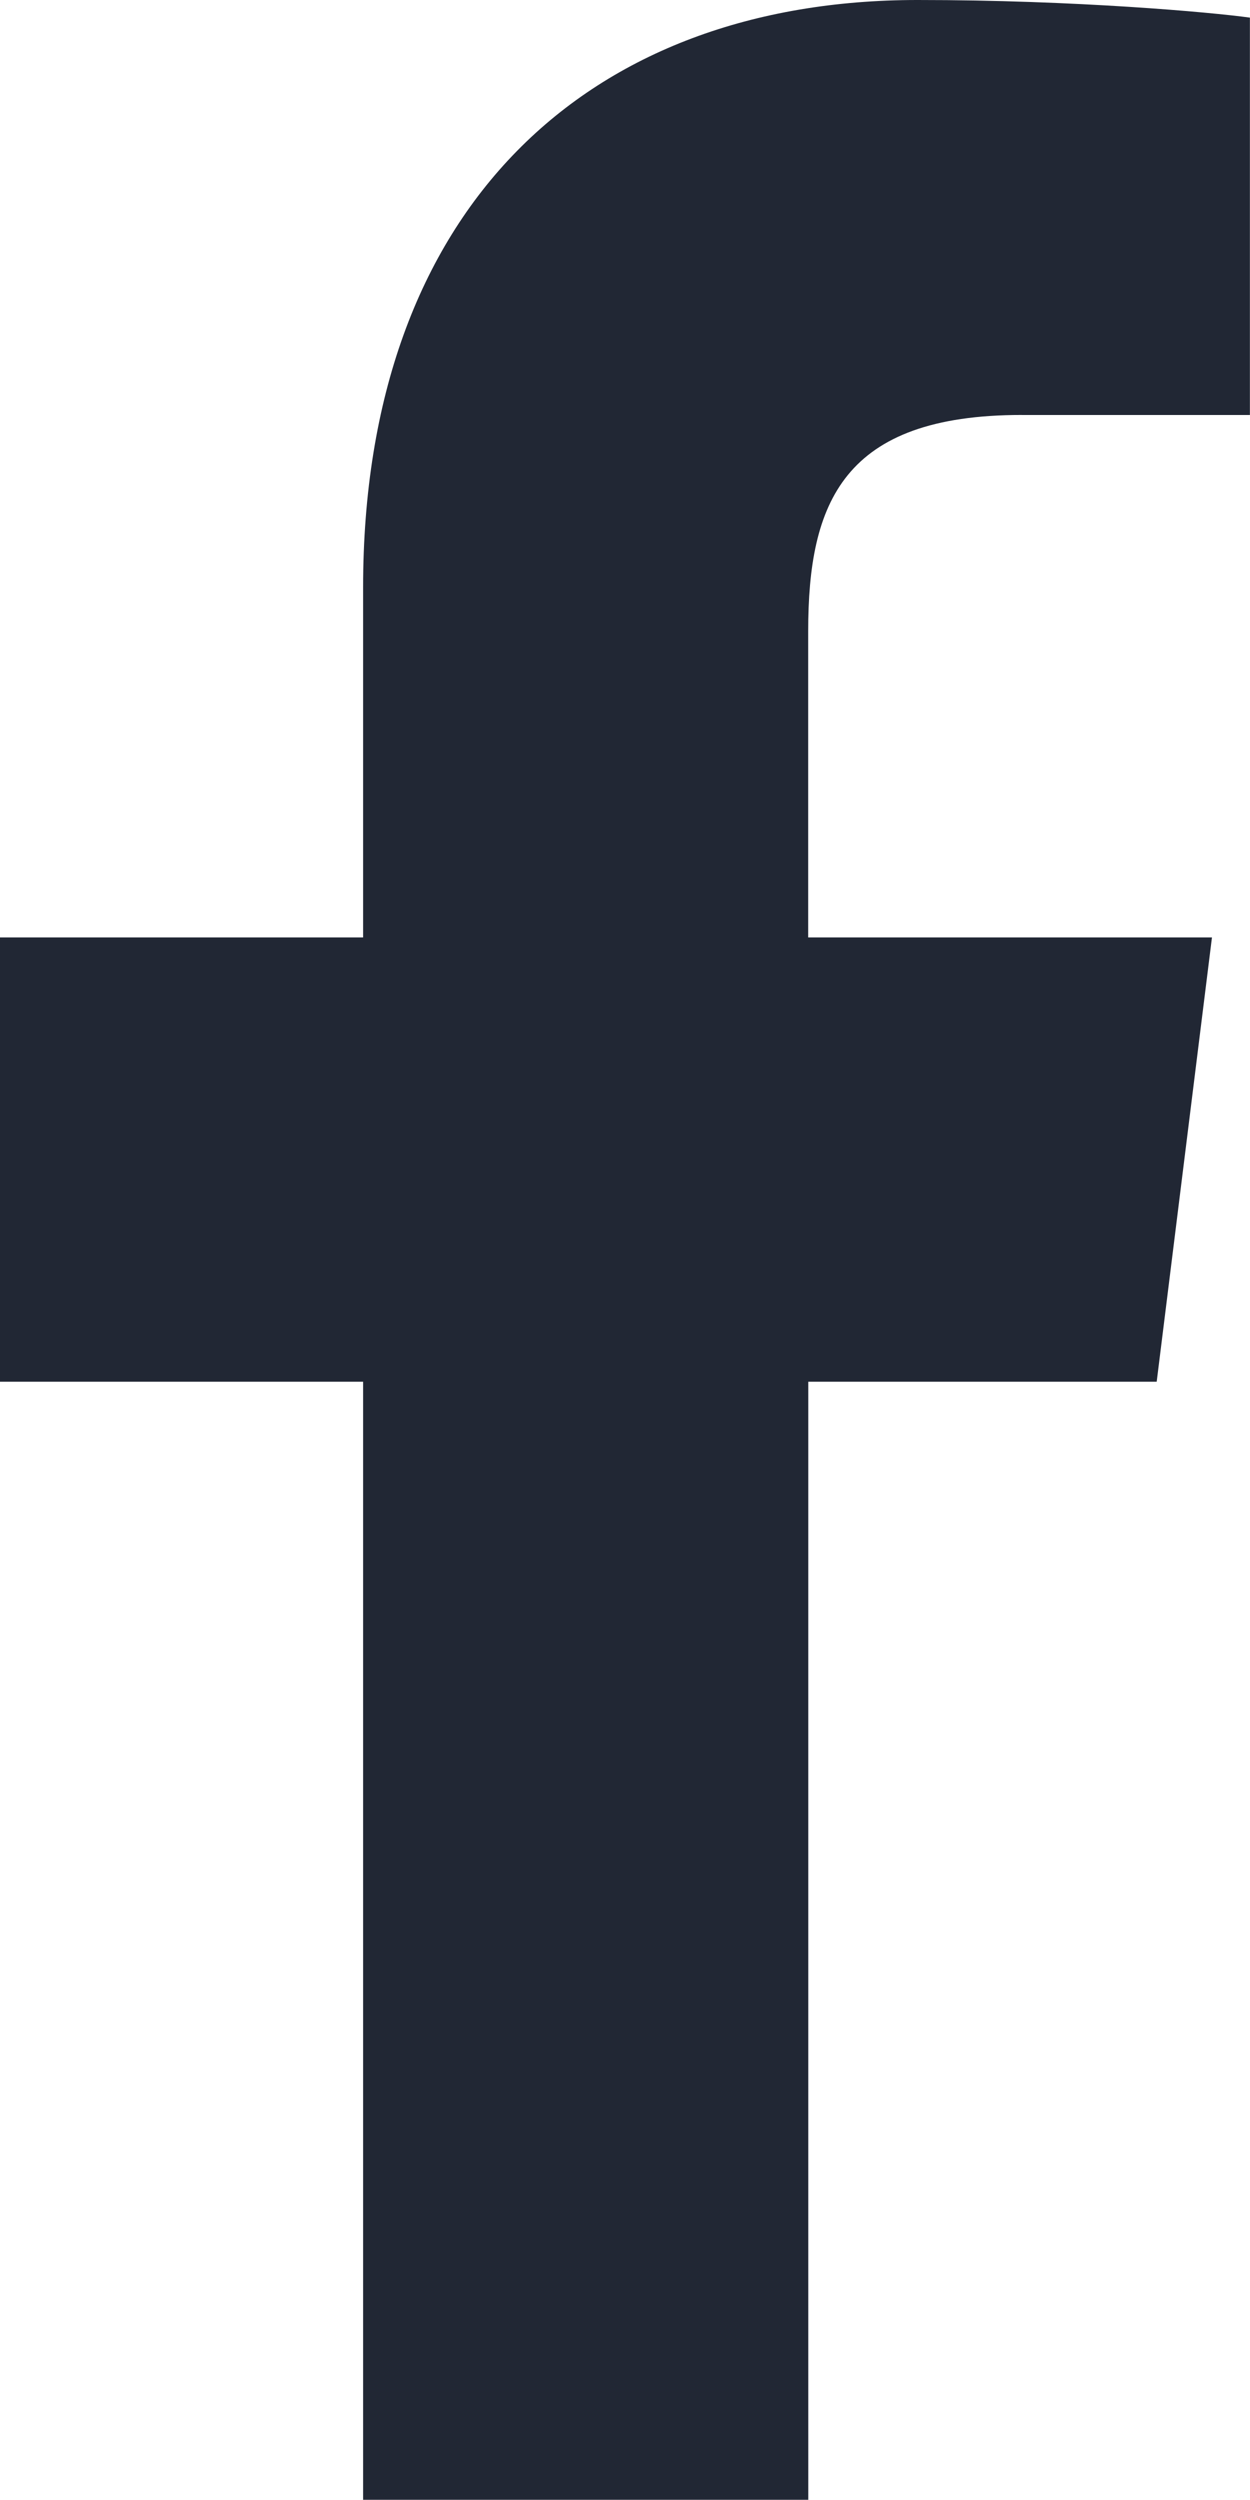 <svg id="katman_1" data-name="katman 1" xmlns="http://www.w3.org/2000/svg" viewBox="0 0 256.02 512"><defs><style>.cls-1{fill:#212734;}</style></defs><title>facebook</title><path class="cls-1" d="M209.28,85H256V3.61C248,2.5,220.22,0,187.93,0,120.53,0,74.37,42.39,74.37,120.3V192H0v91H74.37V512h91.18V283h71.36l11.32-91h-82.7v-62.7c0-26.3,7.1-44.31,43.75-44.31" transform="translate(0 0)"/></svg>